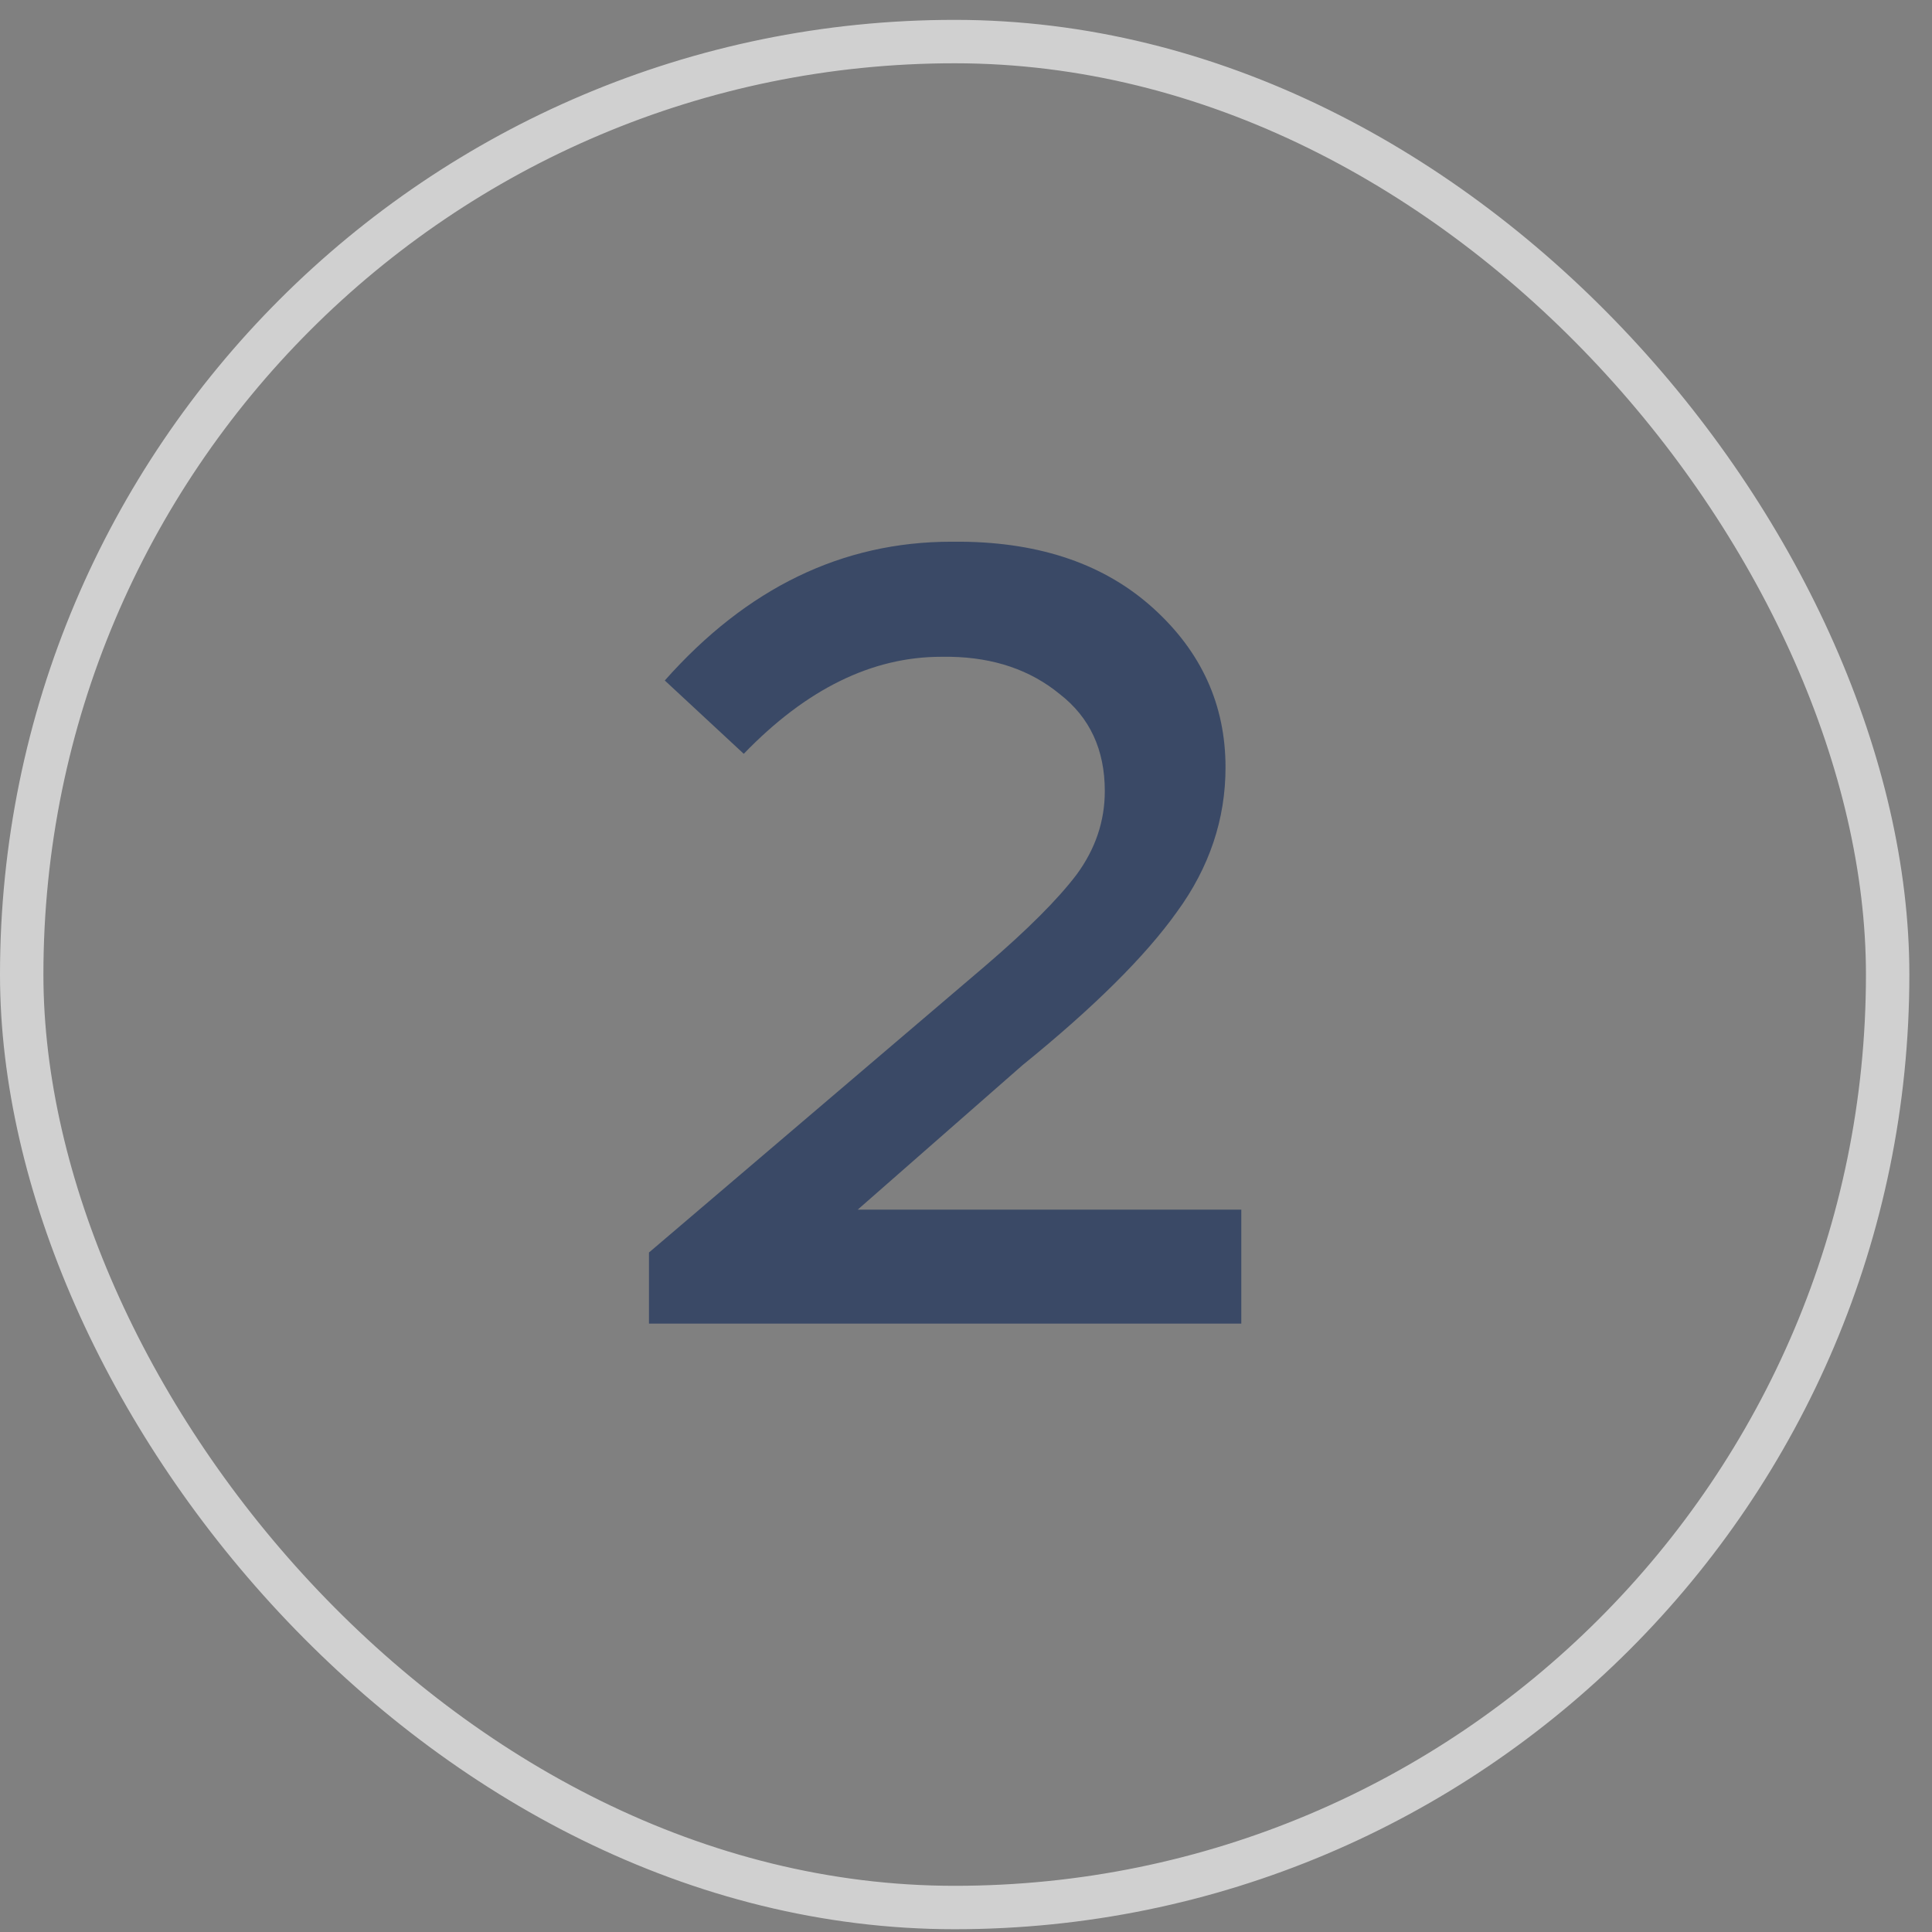 <?xml version="1.0" encoding="UTF-8"?> <svg xmlns="http://www.w3.org/2000/svg" width="64" height="64" viewBox="0 0 64 64" fill="none"><rect x="0" y="0" width="64" height="64" fill="#808080" stroke="none"/> <path d="M41.12 43.846H21.498V41.491L32.636 31.998C34.032 30.802 35.041 29.793 35.664 28.971C36.287 28.123 36.598 27.201 36.598 26.205C36.598 24.834 36.1 23.763 35.103 22.991C34.131 22.193 32.923 21.782 31.478 21.757H31.179C28.886 21.757 26.706 22.828 24.638 24.971L22.022 22.542C24.738 19.477 27.902 17.945 31.515 17.945H31.851C34.493 17.97 36.611 18.705 38.205 20.15C39.8 21.595 40.597 23.352 40.597 25.42C40.597 27.139 40.062 28.734 38.99 30.204C37.944 31.674 36.237 33.368 33.87 35.287L28.413 40.071H41.12V43.846Z" fill="#0D2656" fill-opacity="0.6"></path> <rect x="0.719" y="1.377" width="61.812" height="61.812" rx="30.906" stroke="white" stroke-opacity="0.63" stroke-width="1.438"></rect> </svg> 